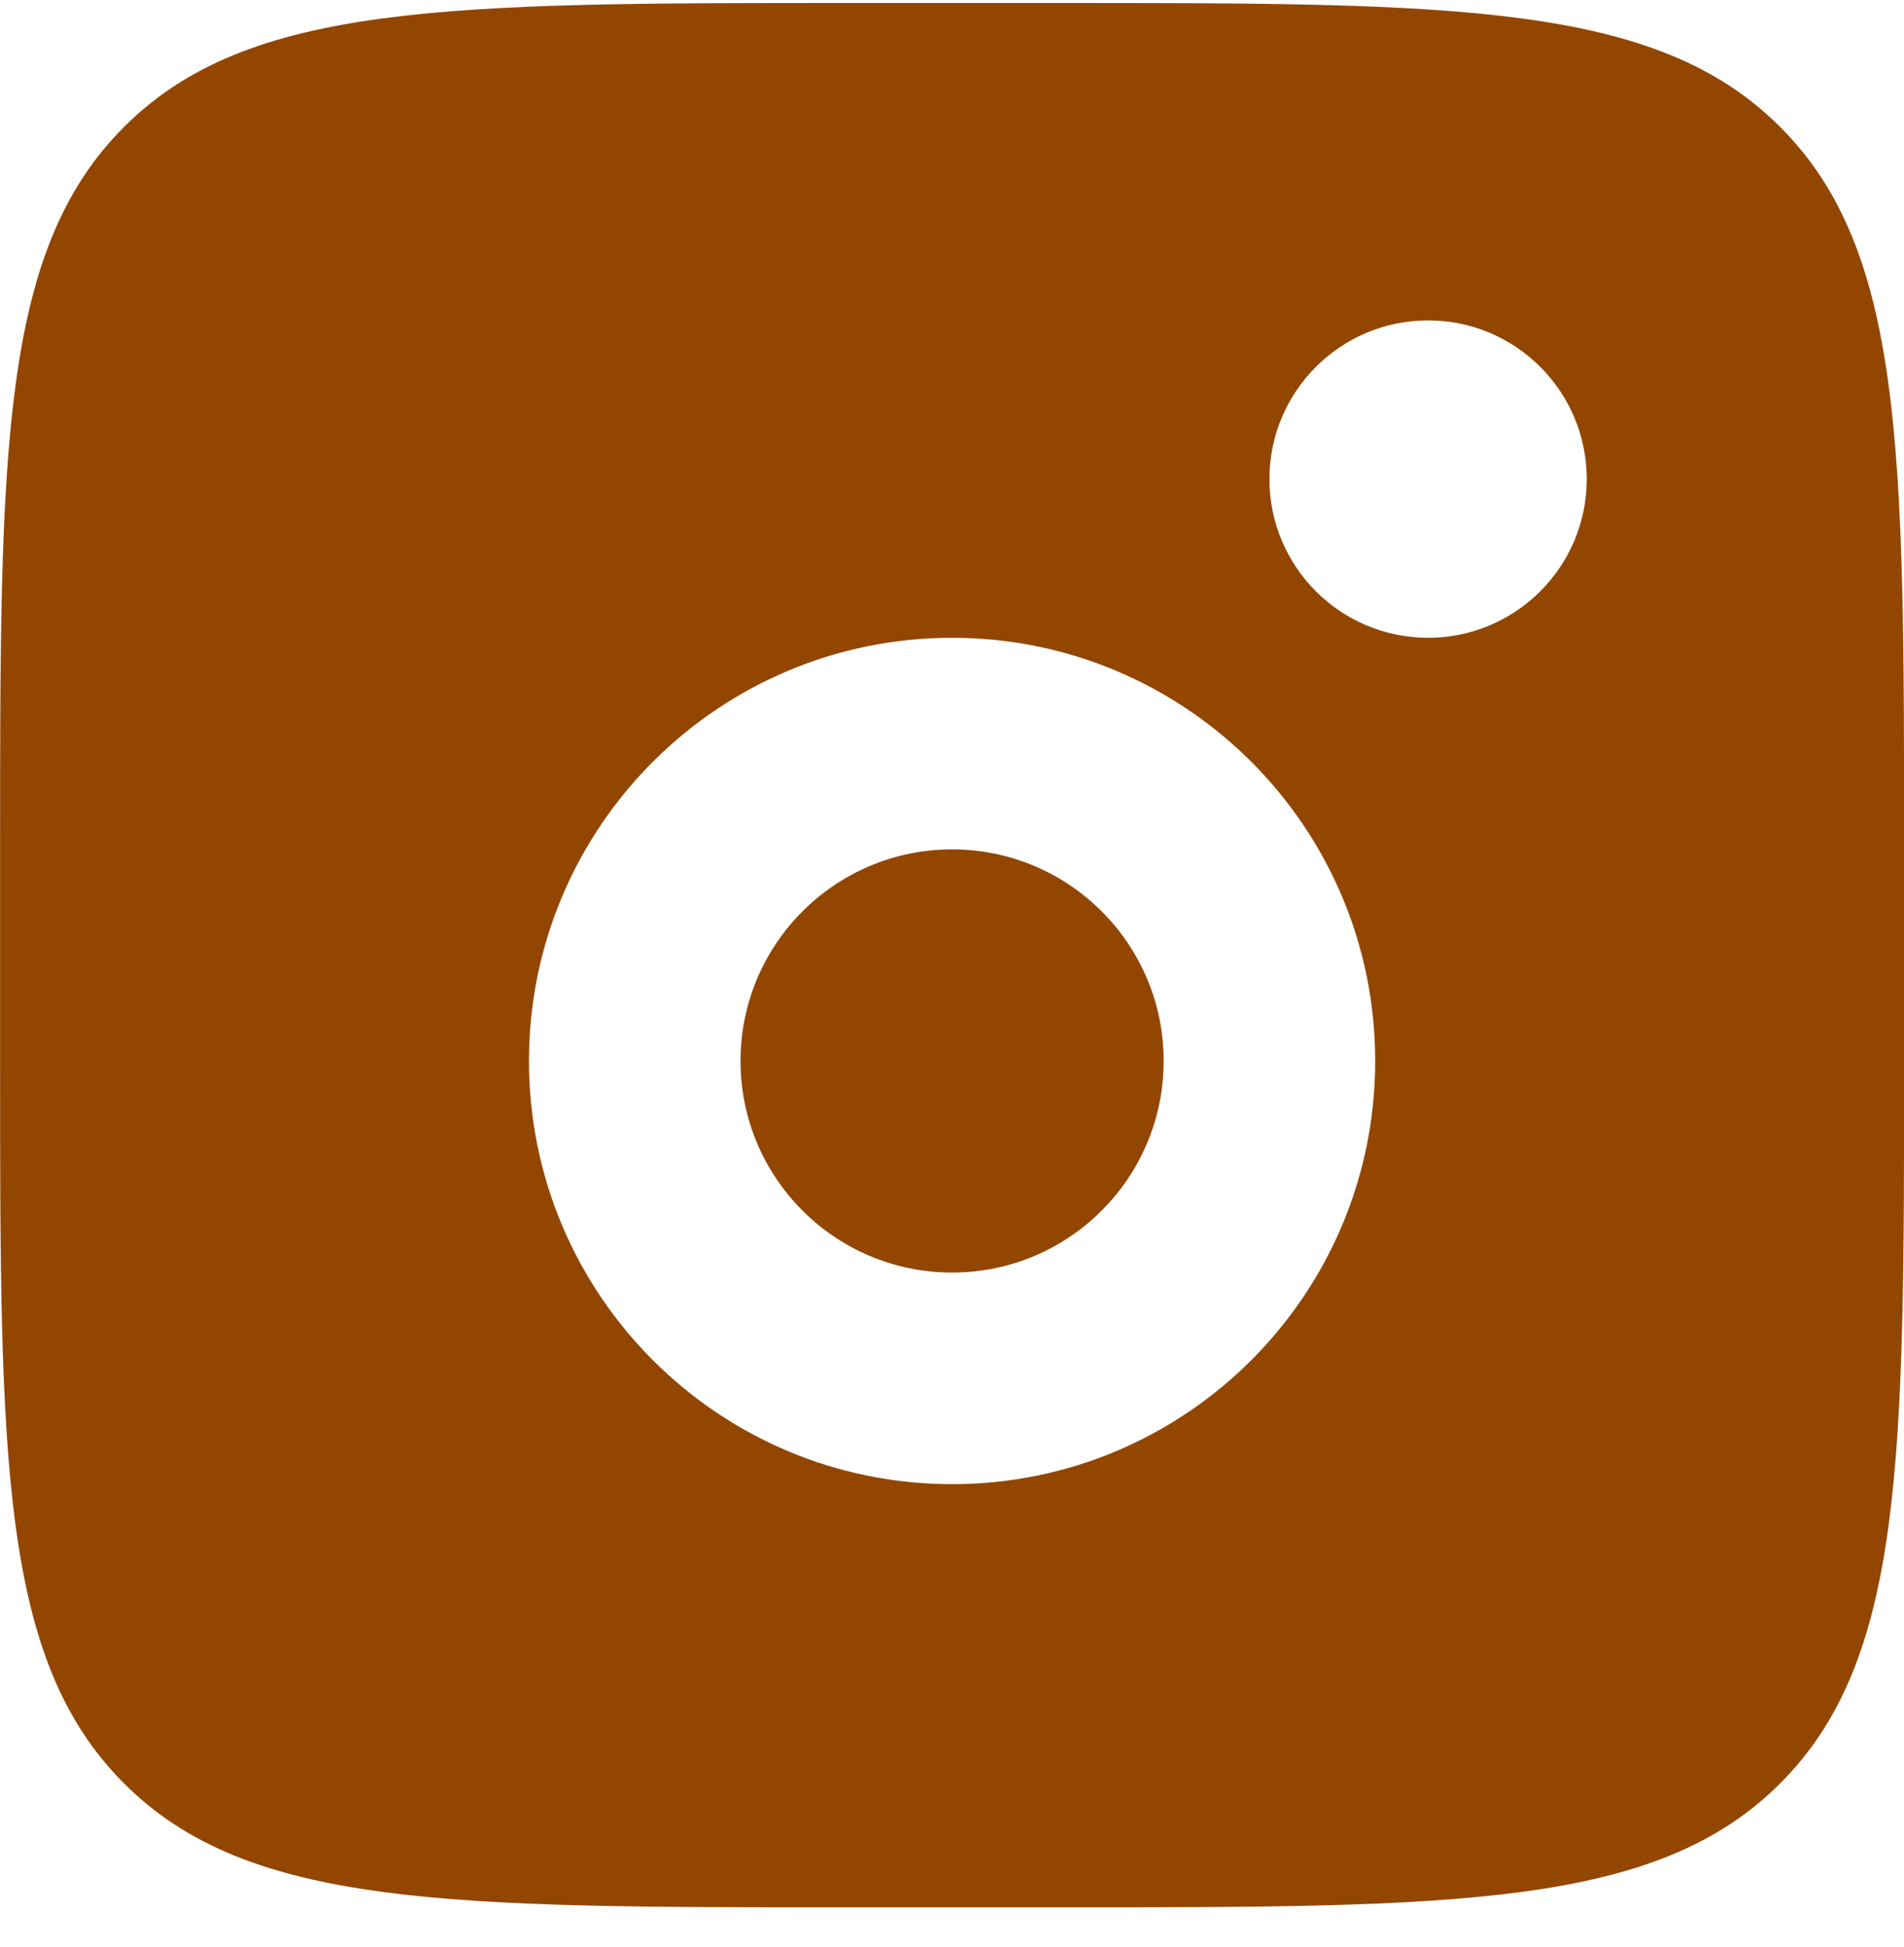 <?xml version="1.0" encoding="UTF-8"?> <svg xmlns="http://www.w3.org/2000/svg" width="45" height="46" viewBox="0 0 45 46" fill="none"><path fill-rule="evenodd" clip-rule="evenodd" d="M0.002 20.071C0.002 10.643 0.002 5.929 2.931 3C5.86 0.071 10.574 0.071 20.002 0.071H25.002C34.43 0.071 39.144 0.071 42.073 3C45.002 5.929 45.002 10.643 45.002 20.071V25.071C45.002 34.499 45.002 39.214 42.073 42.142C39.144 45.071 34.43 45.071 25.002 45.071H20.002C10.574 45.071 5.86 45.071 2.931 42.142C0.002 39.214 0.002 34.499 0.002 25.071V20.071ZM37.502 11.321C37.502 13.392 35.823 15.071 33.752 15.071C31.681 15.071 30.002 13.392 30.002 11.321C30.002 9.25 31.681 7.571 33.752 7.571C35.823 7.571 37.502 9.25 37.502 11.321ZM27.502 25.071C27.502 27.833 25.264 30.071 22.502 30.071C19.741 30.071 17.502 27.833 17.502 25.071C17.502 22.31 19.741 20.071 22.502 20.071C25.264 20.071 27.502 22.31 27.502 25.071ZM32.502 25.071C32.502 30.594 28.025 35.071 22.502 35.071C16.979 35.071 12.502 30.594 12.502 25.071C12.502 19.549 16.979 15.071 22.502 15.071C28.025 15.071 32.502 19.549 32.502 25.071Z" fill="#934600"></path></svg> 